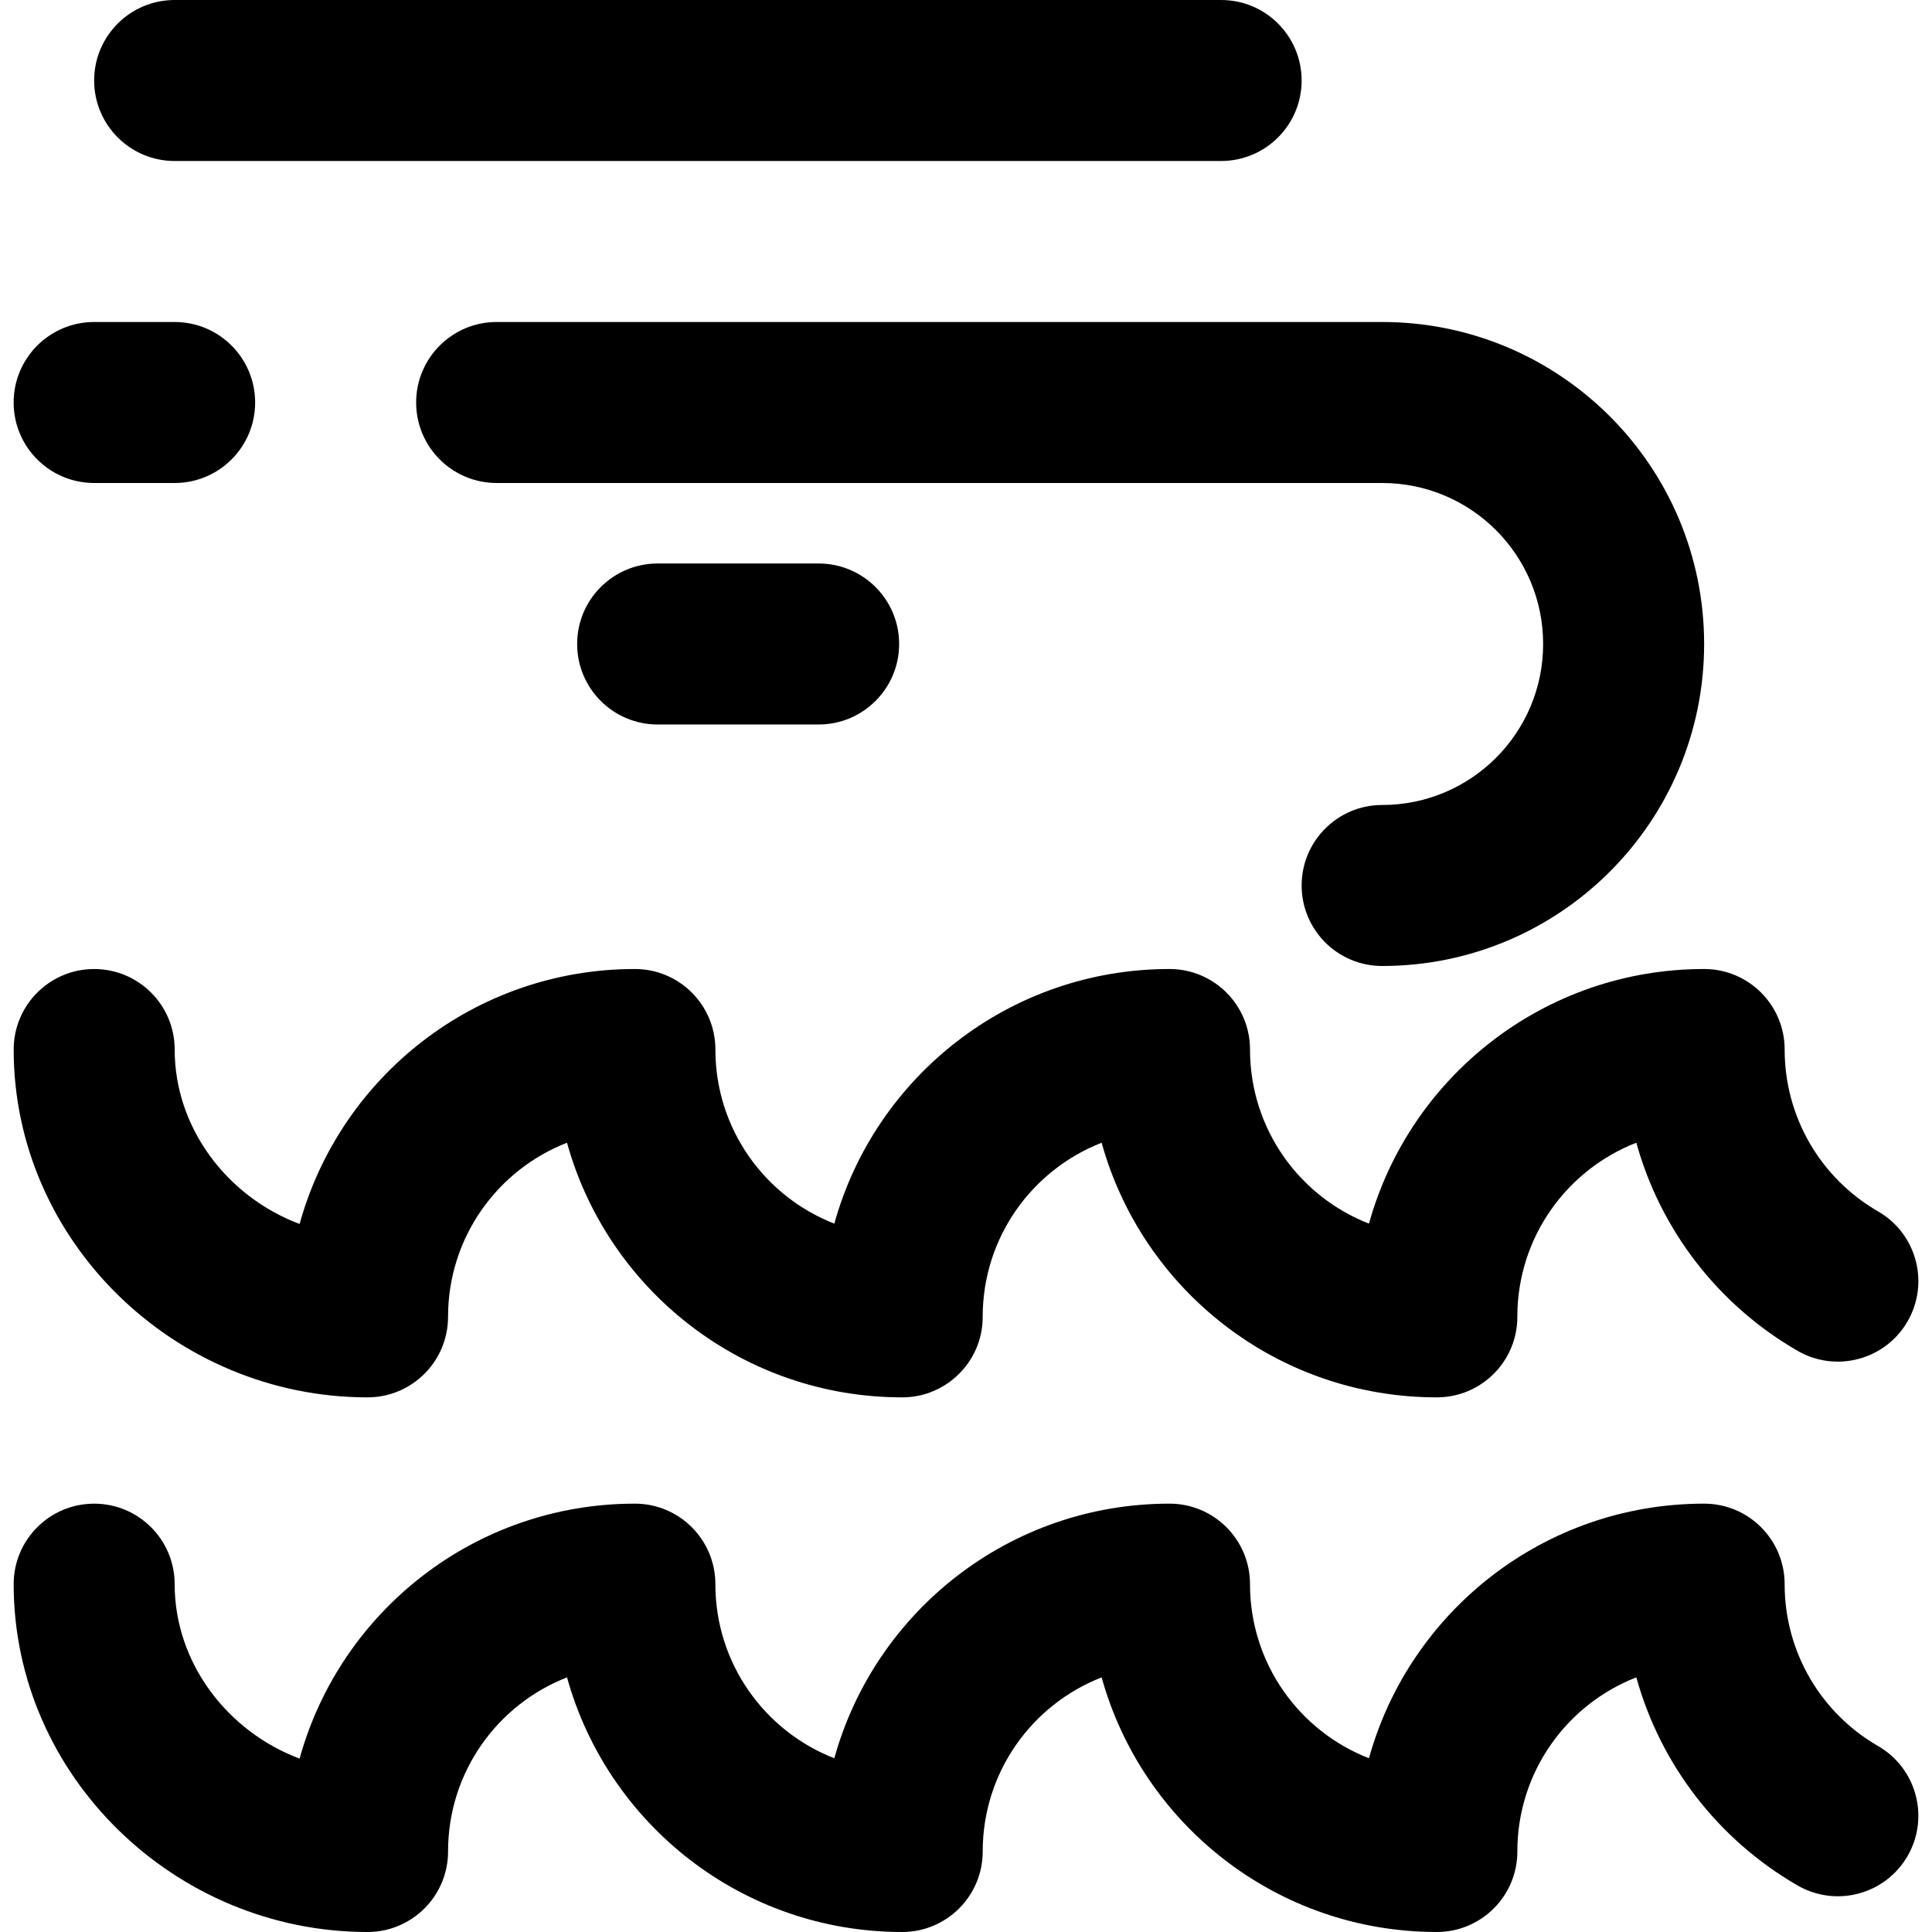 <?xml version="1.0" encoding="iso-8859-1"?>
<!-- Generator: Adobe Illustrator 19.0.0, SVG Export Plug-In . SVG Version: 6.00 Build 0)  -->
<svg version="1.1" id="Layer_1" xmlns="http://www.w3.org/2000/svg" xmlns:xlink="http://www.w3.org/1999/xlink" x="0px" y="0px"
	 viewBox="0 0 512.004 512.004" style="enable-background:new 0 0 512.004 512.004;" xml:space="preserve">
<g>
	<g>
		<g>
			<path d="M97.398,370.319c5.892,0,11.226-2.389,15.087-6.251c3.862-3.861,6.251-9.195,6.251-15.087
				c0-21.023,13.065-38.948,31.526-46.138c10.79,38.925,46.45,67.476,88.833,67.476c11.782,0,21.333-9.551,21.333-21.333
				c0-0.029-0.004-0.057-0.004-0.086c0.034-20.988,13.087-38.875,31.524-46.057c10.79,38.925,46.45,67.476,88.833,67.476
				c11.782,0,21.333-9.551,21.333-21.333c0-0.029-0.004-0.057-0.004-0.086c0.034-20.992,13.091-38.882,31.534-46.061
				c6.412,23.119,21.666,42.988,42.747,55.152c10.205,5.889,23.251,2.39,29.14-7.815c5.889-10.205,2.39-23.251-7.815-29.14
				c-15.201-8.772-24.745-24.945-24.762-42.85c0-0.018,0.003-0.035,0.003-0.053c0-11.782-9.551-21.333-21.333-21.333
				c-42.383,0-78.042,28.55-88.832,67.475c-18.444-7.185-31.5-25.085-31.523-46.084c0-0.02,0.003-0.038,0.003-0.058
				c0-11.782-9.551-21.333-21.333-21.333c-42.383,0-78.042,28.55-88.832,67.475c-18.444-7.185-31.5-25.085-31.523-46.084
				c0-0.02,0.003-0.038,0.003-0.058c0-11.782-9.551-21.333-21.333-21.333c-42.416,0-78.098,28.596-88.857,67.568
				c-19.175-7.198-33.109-25.417-33.109-46.23c0-11.782-9.551-21.333-21.333-21.333c-11.782,0-21.333,9.551-21.333,21.333
				C3.616,328.919,46.308,370.319,97.398,370.319z"/>
			<path d="M497.713,462.721c-15.201-8.772-24.745-24.945-24.762-42.85c0-0.018,0.003-0.035,0.003-0.053
				c0-11.782-9.551-21.333-21.333-21.333c-42.383,0-78.042,28.55-88.832,67.475c-18.444-7.185-31.5-25.085-31.523-46.084
				c0-0.02,0.003-0.038,0.003-0.058c0-11.782-9.551-21.333-21.333-21.333c-42.383,0-78.042,28.55-88.832,67.475
				c-18.444-7.185-31.5-25.085-31.523-46.084c0-0.02,0.003-0.038,0.003-0.058c0-11.782-9.551-21.333-21.333-21.333
				c-42.416,0-78.098,28.596-88.857,67.568c-19.175-7.198-33.109-25.417-33.109-46.23c0-11.782-9.551-21.333-21.333-21.333
				c-11.782,0-21.333,9.551-21.333,21.333c0,50.782,42.691,92.181,93.781,92.181c5.892,0,11.226-2.389,15.087-6.251
				c3.862-3.861,6.251-9.195,6.251-15.087c0-21.023,13.065-38.948,31.526-46.138c10.79,38.925,46.45,67.476,88.833,67.476
				c11.782,0,21.333-9.551,21.333-21.333c0-0.029-0.004-0.057-0.004-0.086c0.034-20.988,13.087-38.875,31.524-46.057
				c10.79,38.925,46.45,67.476,88.833,67.476c11.782,0,21.333-9.551,21.333-21.333c0-0.029-0.004-0.057-0.004-0.086
				c0.034-20.992,13.091-38.882,31.534-46.061c6.412,23.119,21.666,42.988,42.747,55.152c10.205,5.889,23.251,2.39,29.14-7.815
				C511.417,481.656,507.918,468.61,497.713,462.721z"/>
			<path d="M46.283,42.667h277.333c11.782,0,21.333-9.551,21.333-21.333C344.95,9.551,335.398,0,323.616,0H46.283
				C34.501,0,24.95,9.551,24.95,21.333C24.95,33.115,34.501,42.667,46.283,42.667z"/>
			<path d="M110.283,106.667c0,11.782,9.551,21.333,21.333,21.333h234.667c23.567,0,42.667,19.099,42.667,42.667
				s-19.099,42.667-42.667,42.667c-11.782,0-21.333,9.551-21.333,21.333c0,11.782,9.551,21.333,21.333,21.333
				c47.131,0,85.333-38.202,85.333-85.333s-38.202-85.333-85.333-85.333H131.616C119.834,85.333,110.283,94.885,110.283,106.667z"/>
			<path d="M174.283,149.333c-11.782,0-21.333,9.551-21.333,21.333c0,11.782,9.551,21.333,21.333,21.333h42.667
				c11.782,0,21.333-9.551,21.333-21.333c0-11.782-9.551-21.333-21.333-21.333H174.283z"/>
			<path d="M24.95,128h21.333c11.782,0,21.333-9.551,21.333-21.333c0-11.782-9.551-21.333-21.333-21.333H24.95
				c-11.782,0-21.333,9.551-21.333,21.333C3.616,118.449,13.168,128,24.95,128z"/>
		</g>
	</g>
</g>
<g>
</g>
<g>
</g>
<g>
</g>
<g>
</g>
<g>
</g>
<g>
</g>
<g>
</g>
<g>
</g>
<g>
</g>
<g>
</g>
<g>
</g>
<g>
</g>
<g>
</g>
<g>
</g>
<g>
</g>
</svg>
